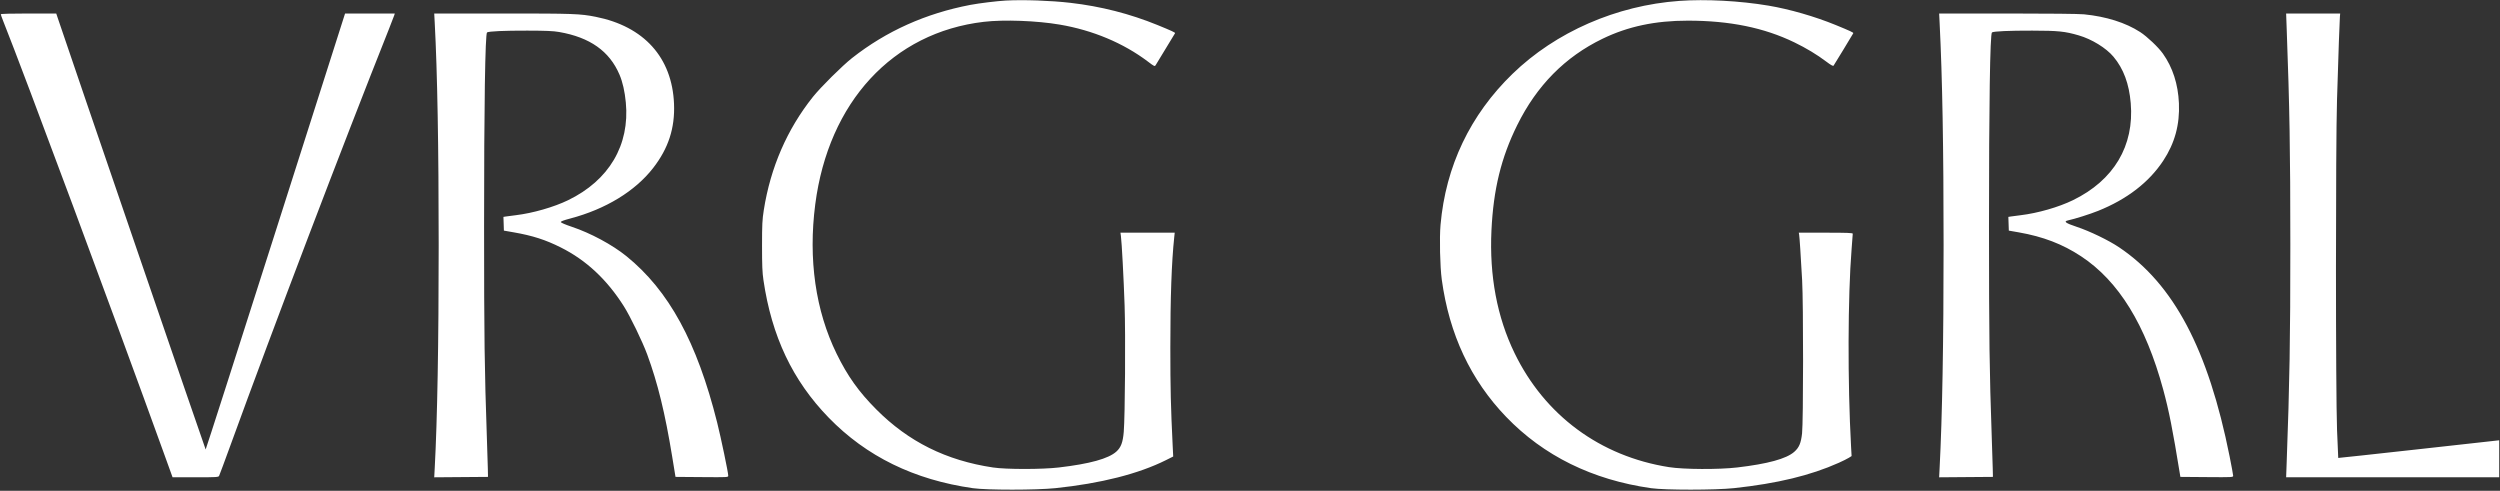 <svg width="3148" height="618" viewBox="0 0 3148 618" fill="none" xmlns="http://www.w3.org/2000/svg">
<rect x="0" y="0" width="3148" height="618" fill="#333333" stroke="none"/>
<path fill-rule="evenodd" clip-rule="evenodd" d="M1266.5 0.697C1255.77 1.267 1232.75 4.076 1222 6.128C1165.68 16.881 1116.13 39.122 1073 73.009C1060.7 82.671 1033.33 109.822 1023.62 122C991.141 162.714 970.176 211.02 961.774 264.5C959.859 276.684 959.572 282.522 959.559 309.5C959.547 333.903 959.917 343.054 961.299 352.5C971.698 423.567 998.017 479.107 1043.45 525.869C1090.92 574.72 1151.1 604.174 1225 614.717C1242.49 617.211 1304.83 617.189 1329 614.68C1386.08 608.753 1433.76 596.65 1468.4 579.291L1477.3 574.831L1476.65 561.666C1474.23 511.802 1473.7 489.773 1473.69 437.5C1473.68 374.798 1475.26 330.141 1478.59 298.75L1479.2 293H1445.04H1410.88L1411.46 297.25C1412.52 304.974 1414.91 349.956 1416.1 384.5C1417.36 421.173 1416.67 523.821 1415.04 543.678C1413.94 556.986 1411.57 563.35 1405.73 568.62C1395.85 577.554 1372.19 584.097 1333.31 588.648C1312.13 591.129 1267.07 591.139 1250.5 588.668C1191.5 579.865 1143.99 556.243 1103.48 515.577C1081.34 493.338 1067.31 473.674 1053.51 445.5C1026.91 391.211 1017.63 326.403 1026.56 257.34C1043.23 128.454 1124.09 40.902 1238.85 27.478C1264.16 24.518 1305.41 26.035 1334.53 30.998C1376.04 38.073 1414.48 54.185 1445.29 77.427C1453.96 83.965 1453.97 83.971 1455.39 81.737C1456.57 79.88 1478.35 44.015 1479.64 41.807C1480.11 41.002 1475.45 38.833 1457.5 31.507C1422.68 17.297 1386.14 7.978 1348 3.58C1323.01 0.698 1289.08 -0.502 1266.5 0.697ZM2114.68 1.132C2035.45 6.811 1959 40.223 1904.61 92.942C1851.26 144.645 1820.46 209.218 1813.92 283.055C1812.45 299.593 1813.27 335.826 1815.47 352C1824.84 420.84 1851.86 478.47 1896.5 524.865C1943.77 573.991 2005.07 604.168 2079 614.717C2096.54 617.219 2160 617.185 2183.5 614.661C2237.96 608.811 2279.92 598.659 2315.5 582.719C2320.45 580.502 2326.08 577.694 2328.01 576.481L2331.53 574.274L2330.84 561.887C2326.45 481.925 2326.75 373.092 2331.54 313.5C2332.34 303.6 2332.99 294.938 2332.99 294.25C2333 293.274 2325.54 293 2299.02 293H2265.05L2265.51 295.75C2266.03 298.897 2267.43 320.39 2269.25 353C2270.88 382.258 2270.81 530.931 2269.16 545.734C2267.8 557.999 2265.44 563.564 2259.31 568.955C2249.37 577.71 2225.98 584.116 2187.45 588.639C2164.29 591.358 2120.12 591.133 2101.5 588.202C2014.96 574.583 1945.14 523.01 1907.12 444.622C1885.1 399.222 1875.34 347.358 1878.04 290.146C1880.5 238.301 1890.25 198.436 1910.51 157.5C1935.15 107.69 1970.7 71.687 2017.78 48.857C2049.95 33.256 2084.21 25.989 2125.49 26.01C2178.13 26.037 2221.3 34.849 2259.5 53.362C2274.45 60.609 2287.9 68.722 2299.68 77.605C2305.55 82.034 2308.17 83.483 2308.84 82.657C2309.57 81.743 2332.16 44.585 2333.67 41.807C2334.11 41.004 2329.53 38.875 2311.45 31.463C2285.43 20.801 2253.32 11.541 2227 7.114C2190.83 1.03 2147.95 -1.253 2114.68 1.132ZM1 17.974C1 18.51 2.395 22.447 4.101 26.724C31.038 94.271 144.08 398.304 206.002 569.75L217.289 601H246.109C272.837 601 275 600.869 275.893 599.2C276.423 598.211 283.147 580.098 290.836 558.95C344.713 410.765 430.803 184.678 489.777 36.5C493.06 28.25 496.059 20.488 496.441 19.25L497.135 17L465.817 17.014L434.5 17.028L347 291.497C298.875 442.454 259.255 565.973 258.956 565.982C258.563 565.995 90.663 76.192 72.912 23.25L70.816 17H35.908C13.925 17 1 17.361 1 17.974ZM547.406 28.75C550.719 90.861 552.392 184.965 552.389 309C552.386 432.18 550.677 528.31 547.408 589.263L546.777 601.027L580.639 600.763L614.5 600.5L614.261 589.5C614.13 583.45 613.575 565.675 613.028 550C610.119 466.674 609.567 424.523 609.551 284.5C609.534 133.724 610.938 42.308 613.292 40.83C615.621 39.368 634.971 38.503 664 38.564C687.593 38.614 696.654 39.002 704.012 40.278C742.852 47.012 767.479 64.416 780.085 94.04C784.027 103.304 786.705 115.085 788.032 129C793.148 182.653 766.939 227.059 715.393 252.069C697.386 260.806 670.88 268.414 649.5 270.983C644.55 271.578 639.02 272.299 637.212 272.585L633.924 273.105L634.212 281.748L634.5 290.391L647 292.579C670.691 296.726 686.804 301.9 706.086 311.553C738.094 327.576 764.146 351.86 785.54 385.614C793.573 398.287 808.996 430.112 814.96 446.322C828.215 482.345 837.485 520.263 846.42 575L850.583 600.5L883.791 600.763C916.869 601.026 917 601.019 917 598.942C917 595.024 907.924 551.533 903.029 532C877.655 430.73 842.243 365.839 788.705 322.507C770.988 308.168 743.562 293.422 720 285.567C712.388 283.029 706.374 280.474 706.21 279.709C706.006 278.752 709.522 277.401 718.127 275.13C762.644 263.38 799.78 240.736 822.477 211.5C841.721 186.711 850.003 161.187 848.725 130.605C846.292 72.408 810.925 33.196 750 21.148C730.466 17.286 722.438 17 633.429 17H546.779L547.406 28.75ZM2442.41 29.75C2445.81 97.677 2447.37 185.778 2447.37 309C2447.38 430.65 2445.69 525.161 2442.39 588.763L2441.76 601.027L2475.63 600.763L2509.5 600.5L2509.26 590C2509.12 584.225 2508.57 566.675 2508.02 551C2505.09 467.088 2504.57 427.431 2504.54 285C2504.51 131.701 2505.88 42.335 2508.29 40.83C2510.63 39.367 2529.97 38.503 2559 38.564C2591.96 38.634 2599.97 39.449 2617.45 44.514C2634 49.31 2652.12 60.45 2661.34 71.501C2673.97 86.632 2680.95 105.406 2683.02 129.851C2687.59 183.62 2661.79 226.966 2610.3 252.052C2592.23 260.855 2566.01 268.399 2544.5 270.983C2539.55 271.578 2534.02 272.299 2532.21 272.585L2528.92 273.105L2529.21 281.748L2529.5 290.391L2542 292.579C2572.7 297.952 2597.18 307.353 2620.5 322.72C2667.84 353.917 2701.72 408.896 2723.9 490.5C2731.15 517.2 2735.84 540.858 2744.79 596L2745.52 600.5L2778.76 600.763C2811.2 601.021 2812 600.98 2812 599.066C2812 597.988 2810 587.07 2807.55 574.803C2780.61 439.85 2737.11 357.555 2668.27 311.344C2655.09 302.497 2631.44 291.079 2615 285.623C2600.83 280.921 2598.02 278.799 2604.19 277.475C2612.8 275.631 2631.66 269.656 2642.02 265.496C2678.29 250.928 2705.96 229.612 2723.95 202.373C2738.47 180.384 2744.89 156.875 2743.71 130C2742.66 105.906 2735.87 84.913 2723.51 67.5C2717.78 59.438 2703.64 46.018 2694.92 40.378C2676.58 28.514 2652.16 20.801 2624.14 18.026C2617.96 17.413 2579.17 17 2527.78 17H2441.78L2442.41 29.75ZM2879.35 34.75C2883.1 136.699 2883.98 188.551 2883.99 308.5C2884 427.797 2883.09 481.722 2879.35 583.25L2878.7 601H3012.85H3147V577.703V554.405L3045.76 565.63C2990.08 571.803 2944.43 576.759 2944.31 576.642C2944.19 576.525 2943.51 560.695 2942.8 541.465C2941.03 493.779 2941 183.163 2942.76 126C2944.67 63.712 2945.98 25.926 2946.39 21.25L2946.75 17H2912.73H2878.7L2879.35 34.75Z" fill="white"/>
</svg>

